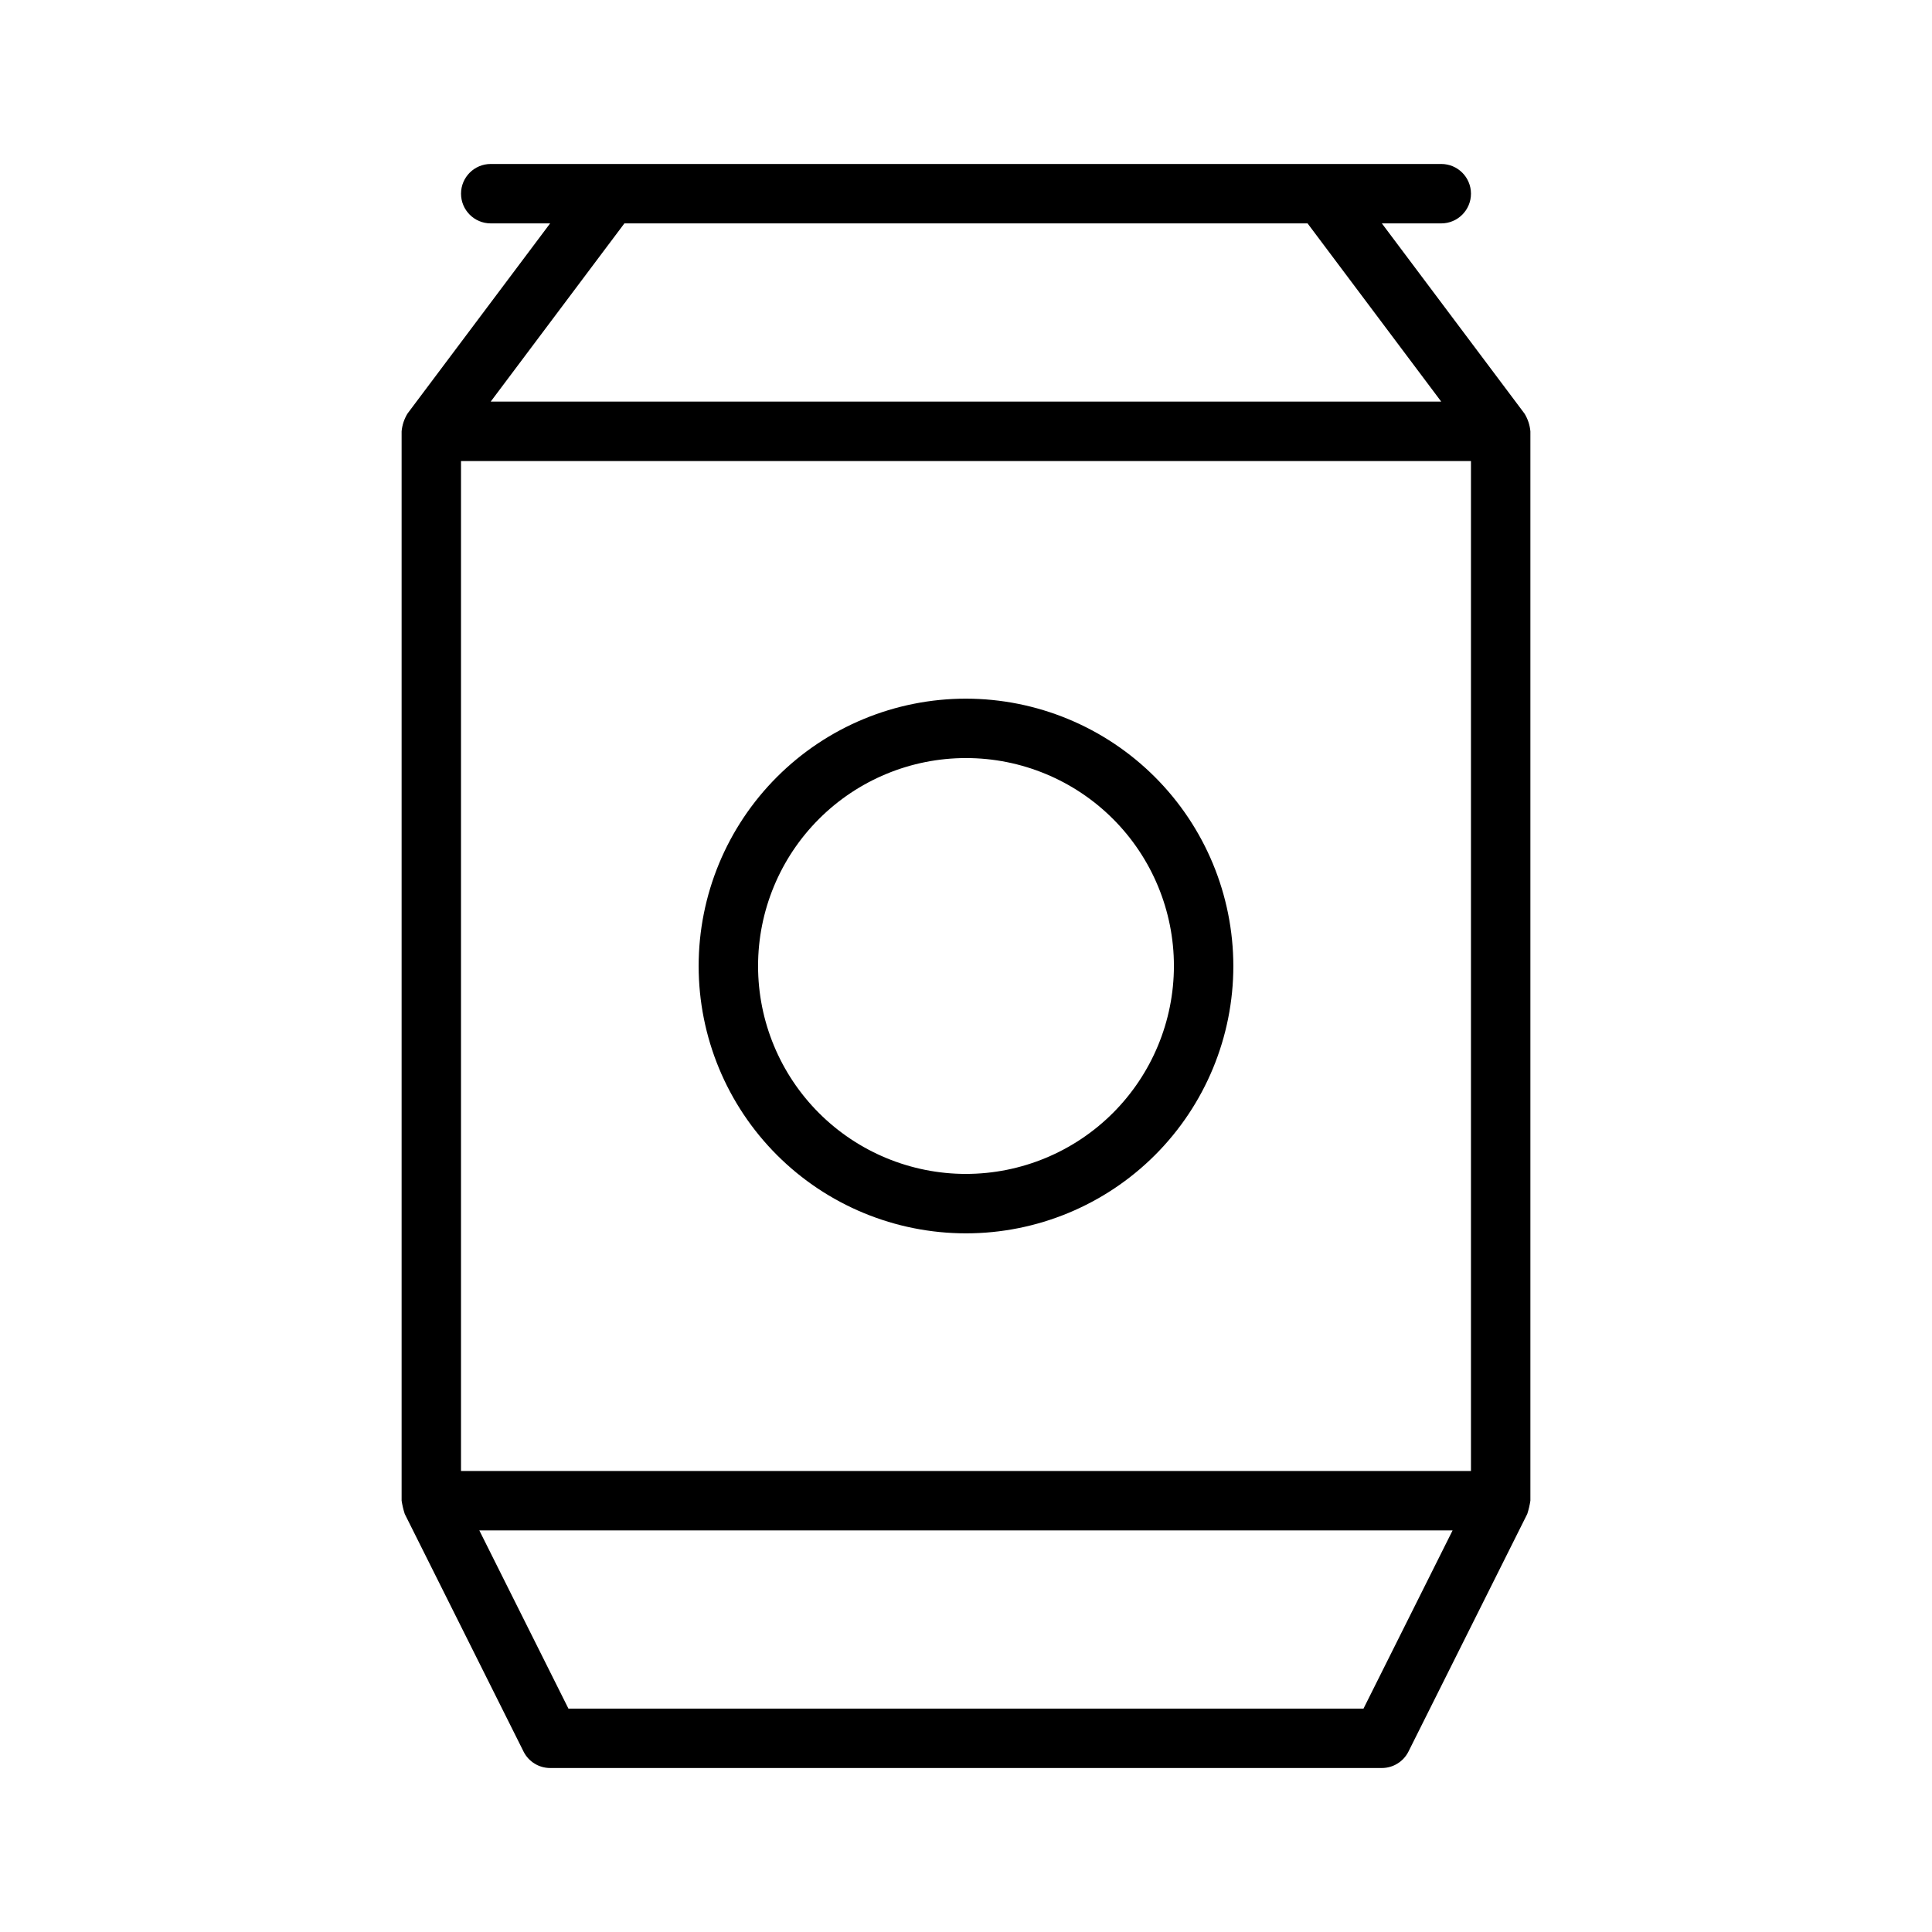<?xml version="1.0" encoding="UTF-8"?>
<!-- Uploaded to: ICON Repo, www.svgrepo.com, Generator: ICON Repo Mixer Tools -->
<svg fill="#000000" width="800px" height="800px" version="1.1" viewBox="144 144 512 512" xmlns="http://www.w3.org/2000/svg">
 <g>
  <path d="m547.99 253.58-37.785-50.379h15.742c4.348 0 7.875-3.527 7.875-7.875 0-4.348-3.527-7.871-7.875-7.871h-251.9c-4.348 0-7.871 3.523-7.871 7.871 0 4.348 3.523 7.875 7.871 7.875h15.742l-37.785 50.379c-0.883 1.434-1.422 3.051-1.574 4.723v283.39c0.184 1.195 0.461 2.371 0.832 3.519l31.488 62.977h-0.004c1.34 2.664 4.062 4.348 7.043 4.352h220.42c2.981-0.004 5.707-1.688 7.043-4.352l31.488-62.977c0.371-1.148 0.648-2.324 0.828-3.519v-283.39c-0.152-1.676-0.688-3.293-1.574-4.723zm-281.82 12.598h267.65v267.65h-267.65zm224.35-62.977 35.422 47.23h-251.9l35.426-47.23zm14.82 393.6h-210.7l-23.617-47.23 257.93-0.004z"/>
  <path d="m400 329.15c-18.793 0-36.812 7.465-50.098 20.754-13.289 13.285-20.754 31.305-20.754 50.098 0 18.789 7.465 36.809 20.754 50.098 13.285 13.285 31.305 20.75 50.098 20.75 18.789 0 36.809-7.465 50.098-20.75 13.285-13.289 20.75-31.309 20.75-50.098-0.023-18.785-7.492-36.793-20.773-50.074-13.285-13.285-31.293-20.754-50.074-20.777zm0 125.95c-14.617 0-28.633-5.805-38.965-16.137-10.336-10.336-16.141-24.352-16.141-38.965 0-14.617 5.805-28.633 16.141-38.965 10.332-10.336 24.348-16.141 38.965-16.141 14.613 0 28.629 5.805 38.965 16.141 10.332 10.332 16.137 24.348 16.137 38.965-0.016 14.609-5.828 28.613-16.156 38.945-10.332 10.328-24.336 16.141-38.945 16.156z"/>
 </g>
</svg>